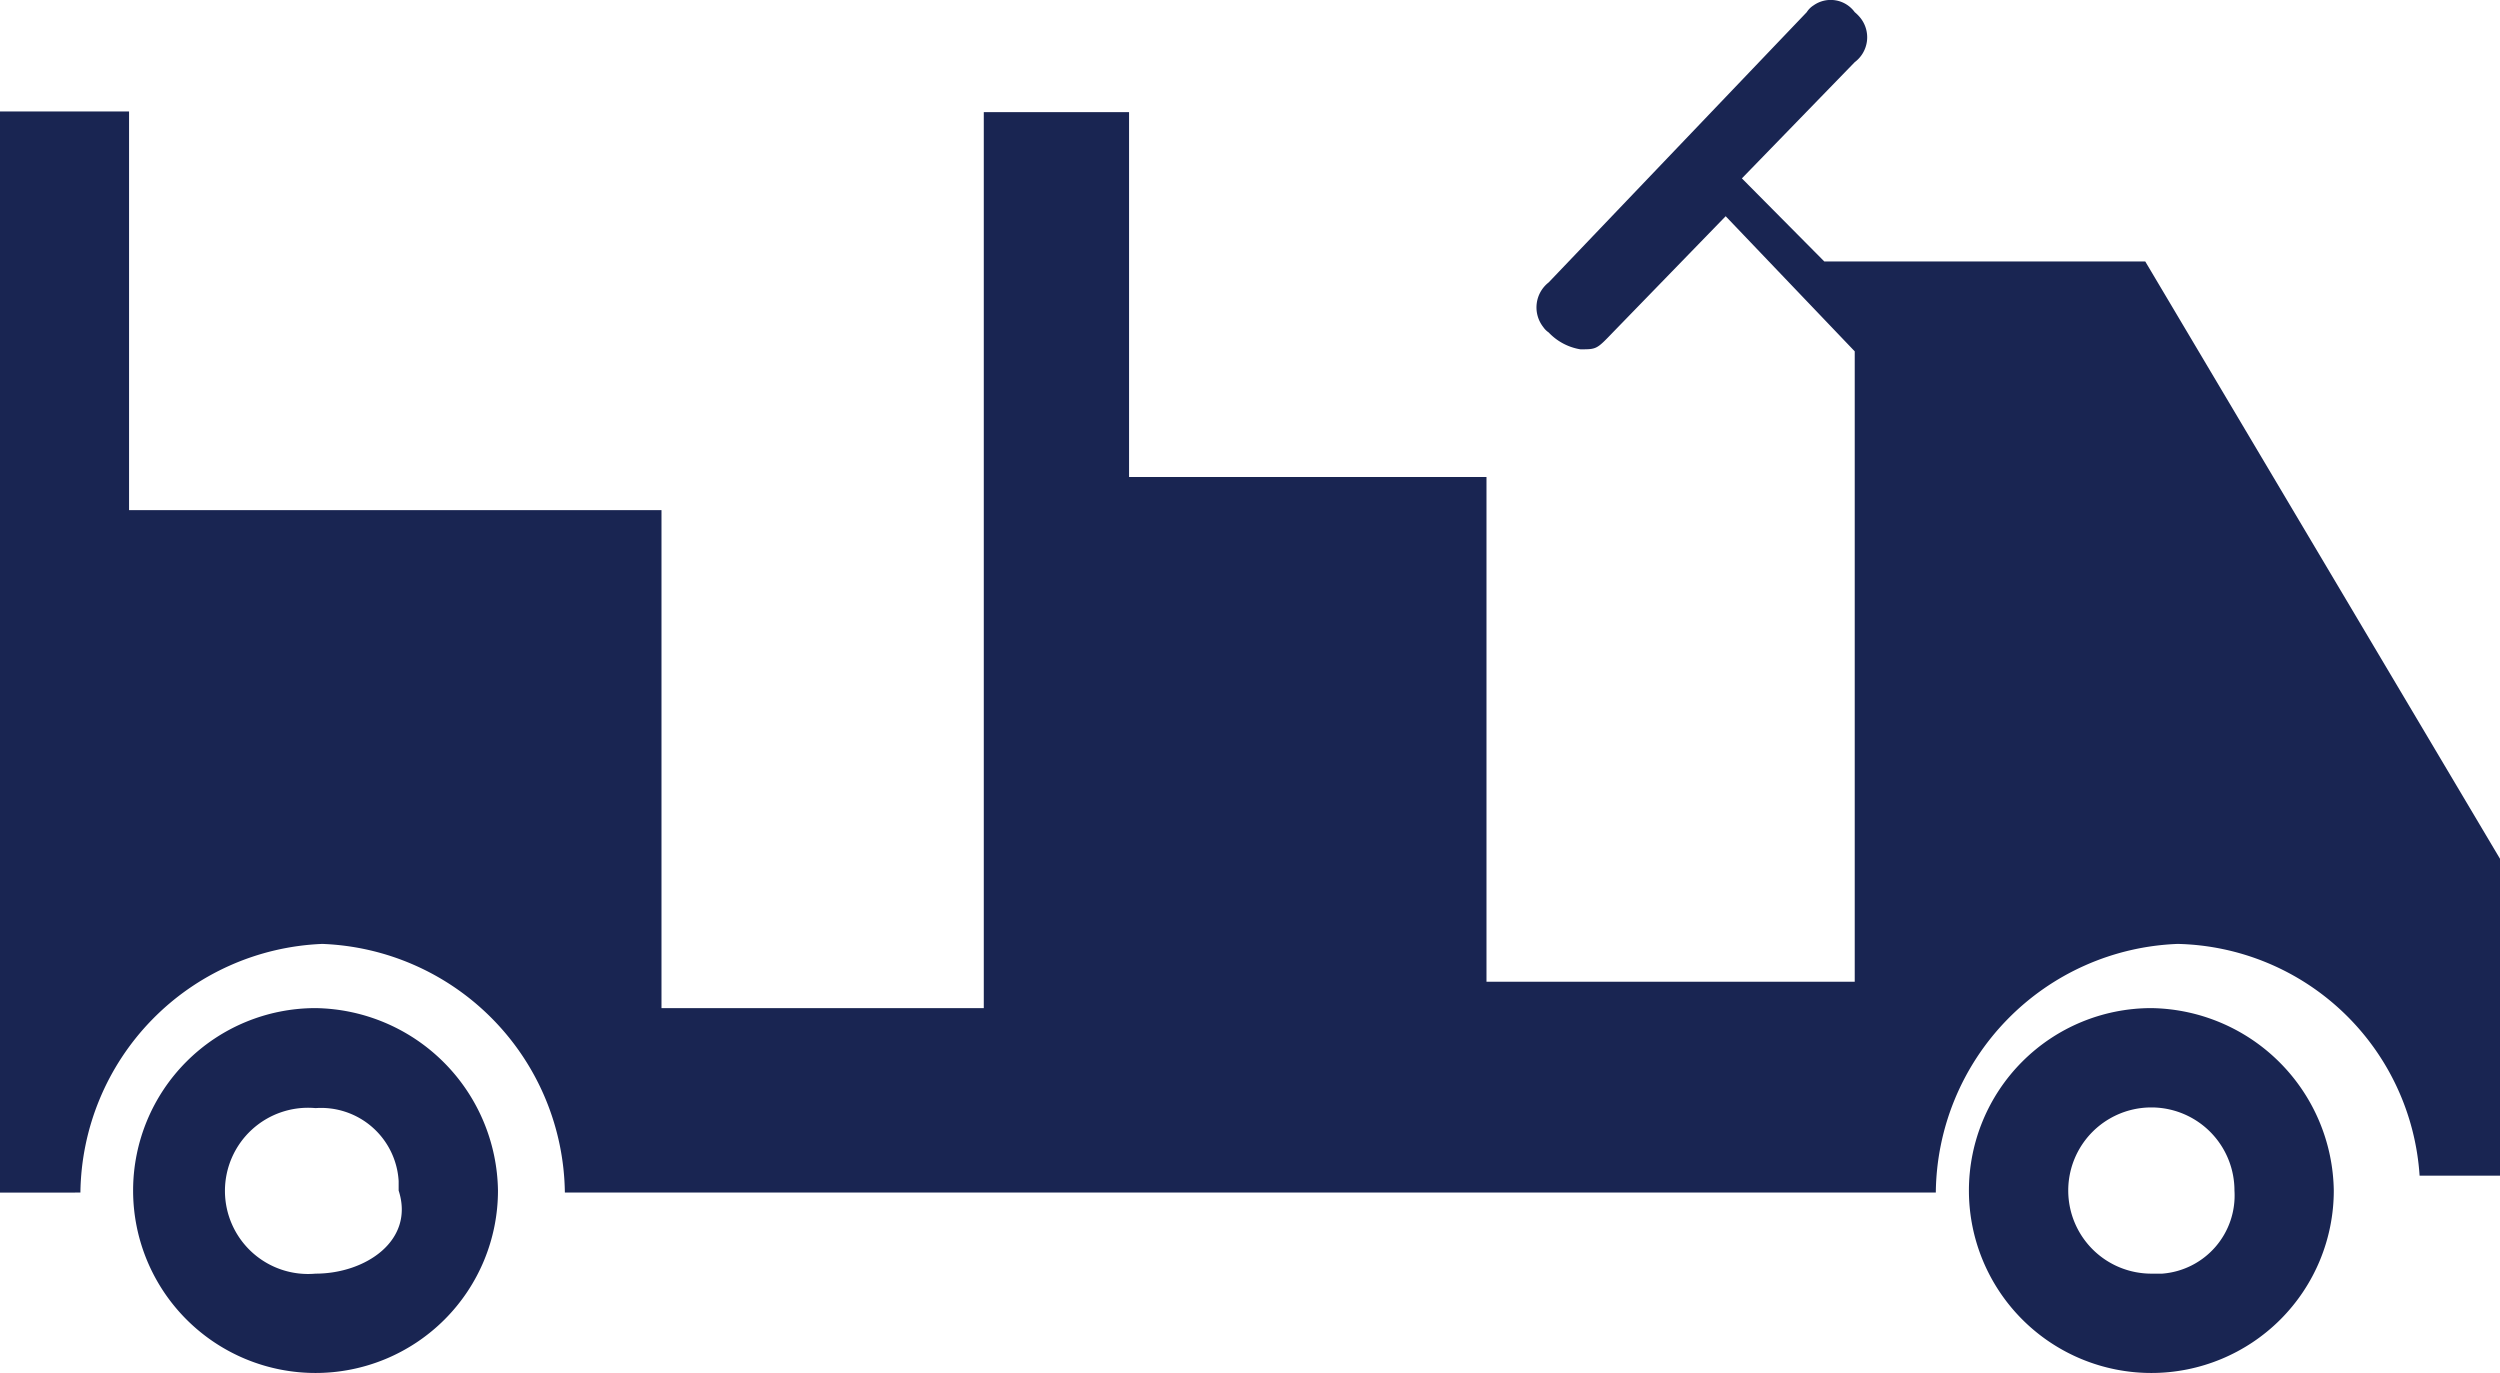 <svg xmlns="http://www.w3.org/2000/svg" viewBox="0 0 37 20.32"><defs><style>.cls-1{fill:#192552;}</style></defs><title>Group 1142</title><g id="Layer_2" data-name="Layer 2"><g id="Layer_1-2" data-name="Layer 1"><g id="Group_1142" data-name="Group 1142"><path id="Path_1338" data-name="Path 1338" class="cls-1" d="M31.84,14.92a2.7,2.7,0,1,0,2.7,2.7h0A2.74,2.74,0,0,0,31.84,14.92Zm0,3.93a1.23,1.23,0,0,1-1.23-1.23,1.23,1.23,0,0,1,2.46,0A1.16,1.16,0,0,1,32,18.85Z"/><path id="Path_1339" data-name="Path 1339" class="cls-1" d="M27,3.87h0L25.78,2.64,27.45.92a.46.46,0,0,0,.08-.66.6.6,0,0,0-.08-.08.44.44,0,0,0-.61-.1.32.32,0,0,0-.1.1l-1.91,2h0l-1.91,2a.47.47,0,0,0-.08.66.3.3,0,0,0,.08.08.83.83,0,0,0,.47.25c.24,0,.24,0,.48-.25l1.67-1.72,1.91,2v9.33H22V7.06H16.71V1.66H14.56V14.92H9.79V7.55H1.91V1.65H0v16H1.19a3.73,3.73,0,0,1,3.58-3.68,3.73,3.73,0,0,1,3.59,3.68H28.65a3.72,3.72,0,0,1,3.58-3.68,3.67,3.67,0,0,1,3.58,3.43H37V12.71L31.75,3.87Z"/><path id="Path_1341" data-name="Path 1341" class="cls-1" d="M4.67,14.92a2.7,2.7,0,1,0,2.7,2.7A2.74,2.74,0,0,0,4.67,14.92Zm0,3.93a1.23,1.23,0,1,1,0-2.45h0A1.15,1.15,0,0,1,5.9,17.48v.14C6.14,18.36,5.41,18.85,4.67,18.85Z"/></g></g></g></svg>